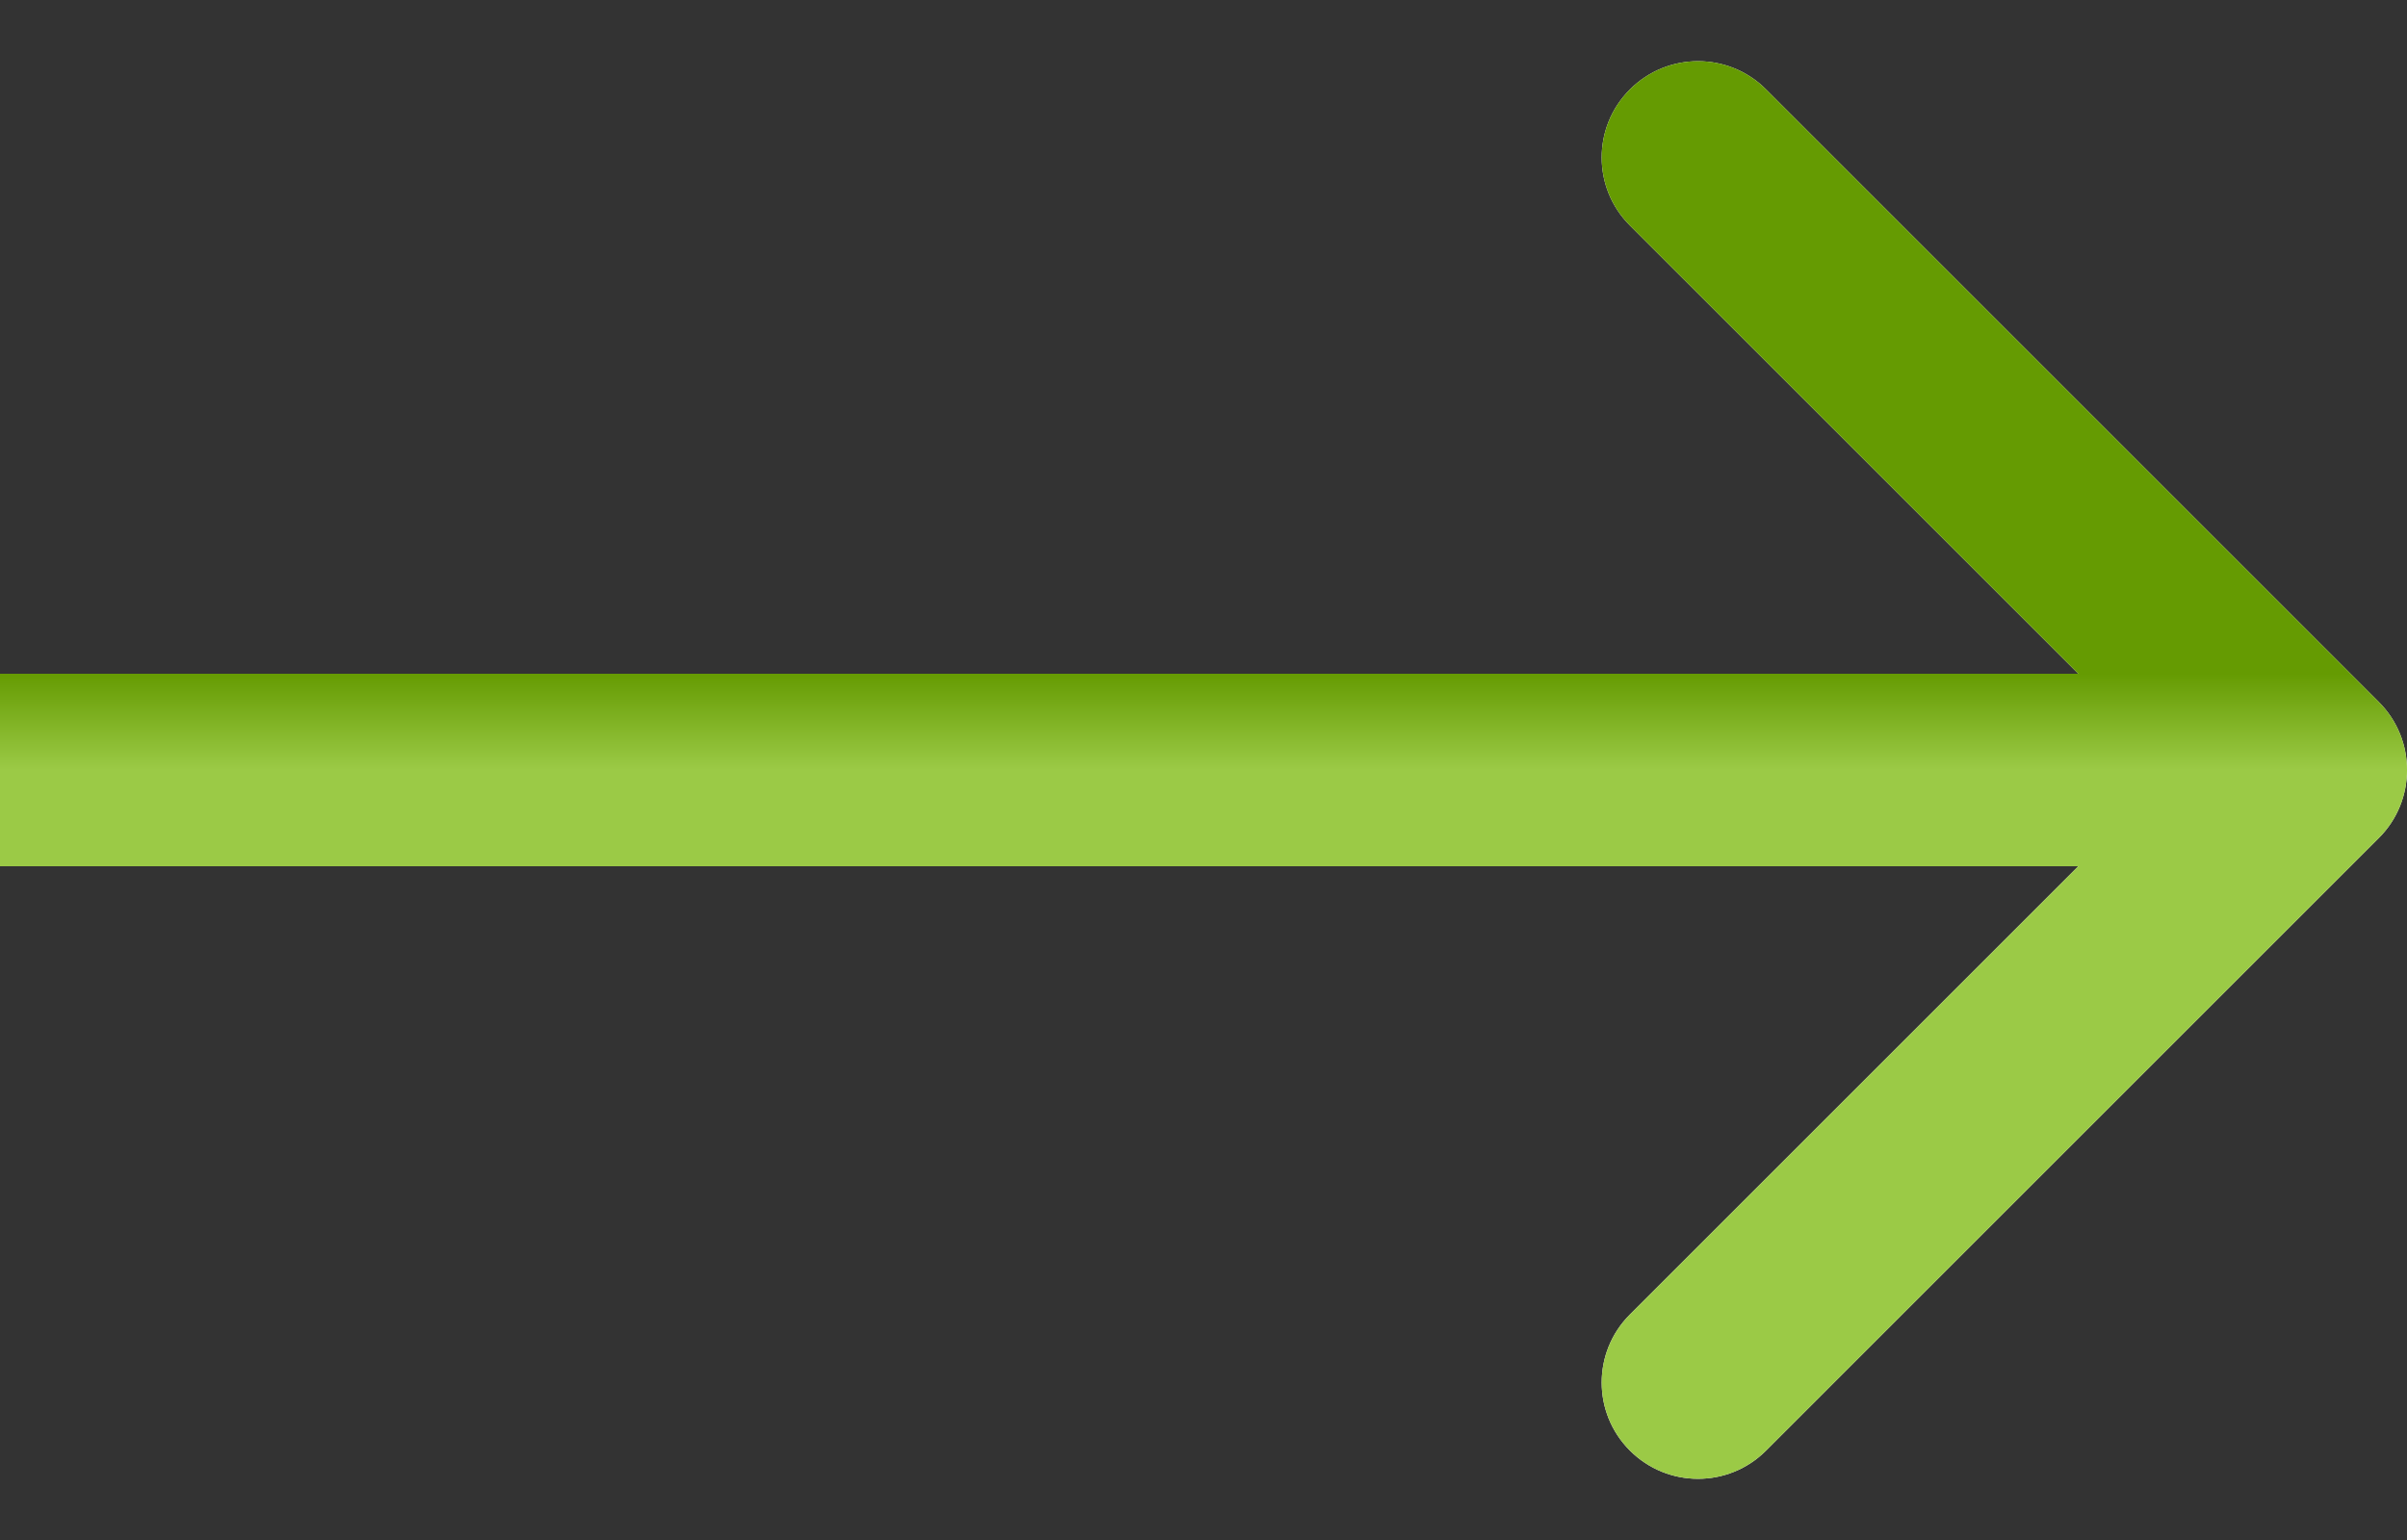 <svg xmlns="http://www.w3.org/2000/svg" width="25" height="16" viewBox="0 0 25 16" fill="none">
<rect x="0" y="0" width="25" height="16" fill="#333333" stroke="none"/>
<path d="M24.707 7.293C25.098 7.683 25.098 8.317 24.707 8.707L18.343 15.071C17.953 15.462 17.32 15.462 16.929 15.071C16.538 14.681 16.538 14.047 16.929 13.657L22.586 8L16.929 2.343C16.538 1.953 16.538 1.319 16.929 0.929C17.32 0.538 17.953 0.538 18.343 0.929L24.707 7.293ZM8.67344e-08 7L24 7L24 9L-8.67344e-08 9L8.67344e-08 7Z" fill="white"/>
<path d="M24.707 7.293C25.098 7.683 25.098 8.317 24.707 8.707L18.343 15.071C17.953 15.462 17.32 15.462 16.929 15.071C16.538 14.681 16.538 14.047 16.929 13.657L22.586 8L16.929 2.343C16.538 1.953 16.538 1.319 16.929 0.929C17.32 0.538 17.953 0.538 18.343 0.929L24.707 7.293ZM8.67344e-08 7L24 7L24 9L-8.67344e-08 9L8.67344e-08 7Z" fill="url(#paint0_linear_1059_10287)"/>
<defs>
<linearGradient id="paint0_linear_1059_10287" x1="12" y1="8" x2="12" y2="7" gradientUnits="userSpaceOnUse">
<stop stop-color="#9BCA46"/>
<stop offset="1" stop-color="#659B02"/>
</linearGradient>
</defs>
</svg>